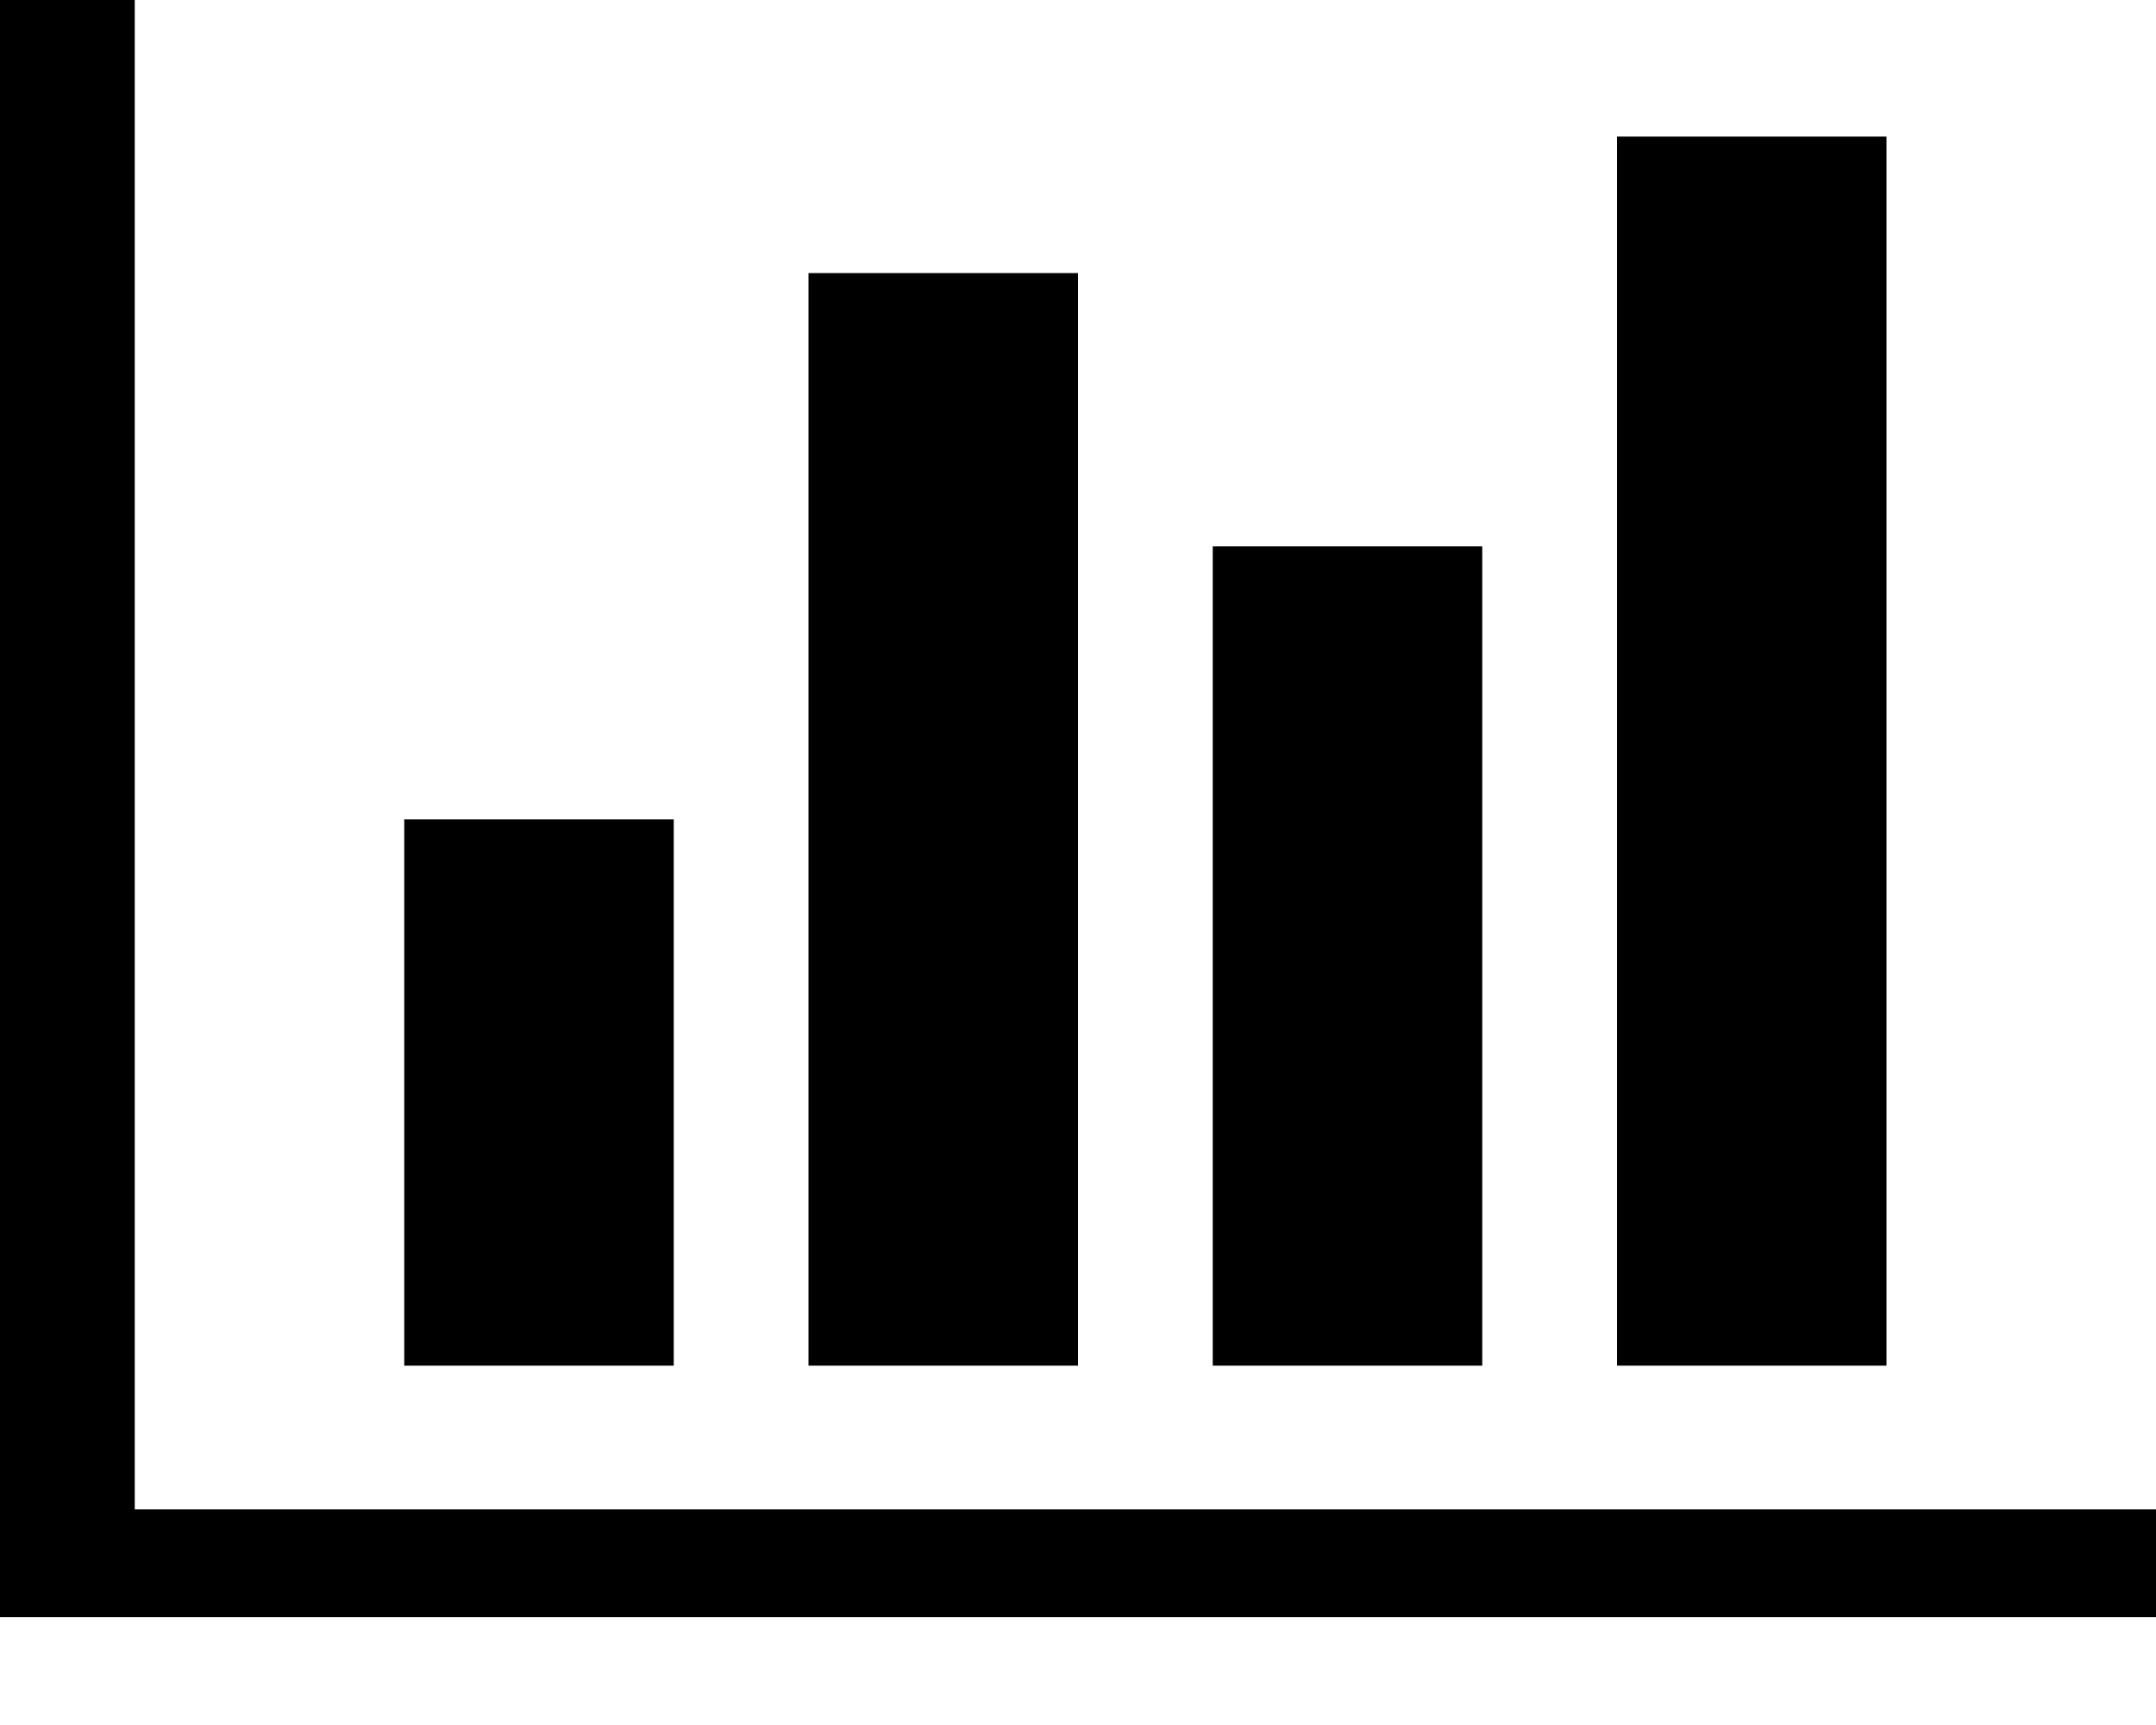 ﻿<?xml version="1.0" encoding="utf-8"?>
<svg version="1.1" xmlns:xlink="http://www.w3.org/1999/xlink" width="20px" height="16px" xmlns="http://www.w3.org/2000/svg">
  <g transform="matrix(1 0 0 1 -42 -515 )">
    <path d="M 3.75 7.6  L 6.25 7.6  L 6.25 12.667  L 3.75 12.667  L 3.75 7.6  Z M 7.5 2.533  L 10 2.533  L 10 12.667  L 7.5 12.667  L 7.5 2.533  Z M 1.25 14  L 20 14  L 20 15  L 0 15  L 0 0  L 1.25 0  L 1.25 14  Z M 11.25 5.067  L 13.75 5.067  L 13.75 12.667  L 11.25 12.667  L 11.25 5.067  Z M 15 1.267  L 17.5 1.267  L 17.5 12.667  L 15 12.667  L 15 1.267  Z " fill-rule="nonzero" fill="#000000" stroke="none" transform="matrix(1 0 0 1 42 515 )" />
  </g>
</svg>